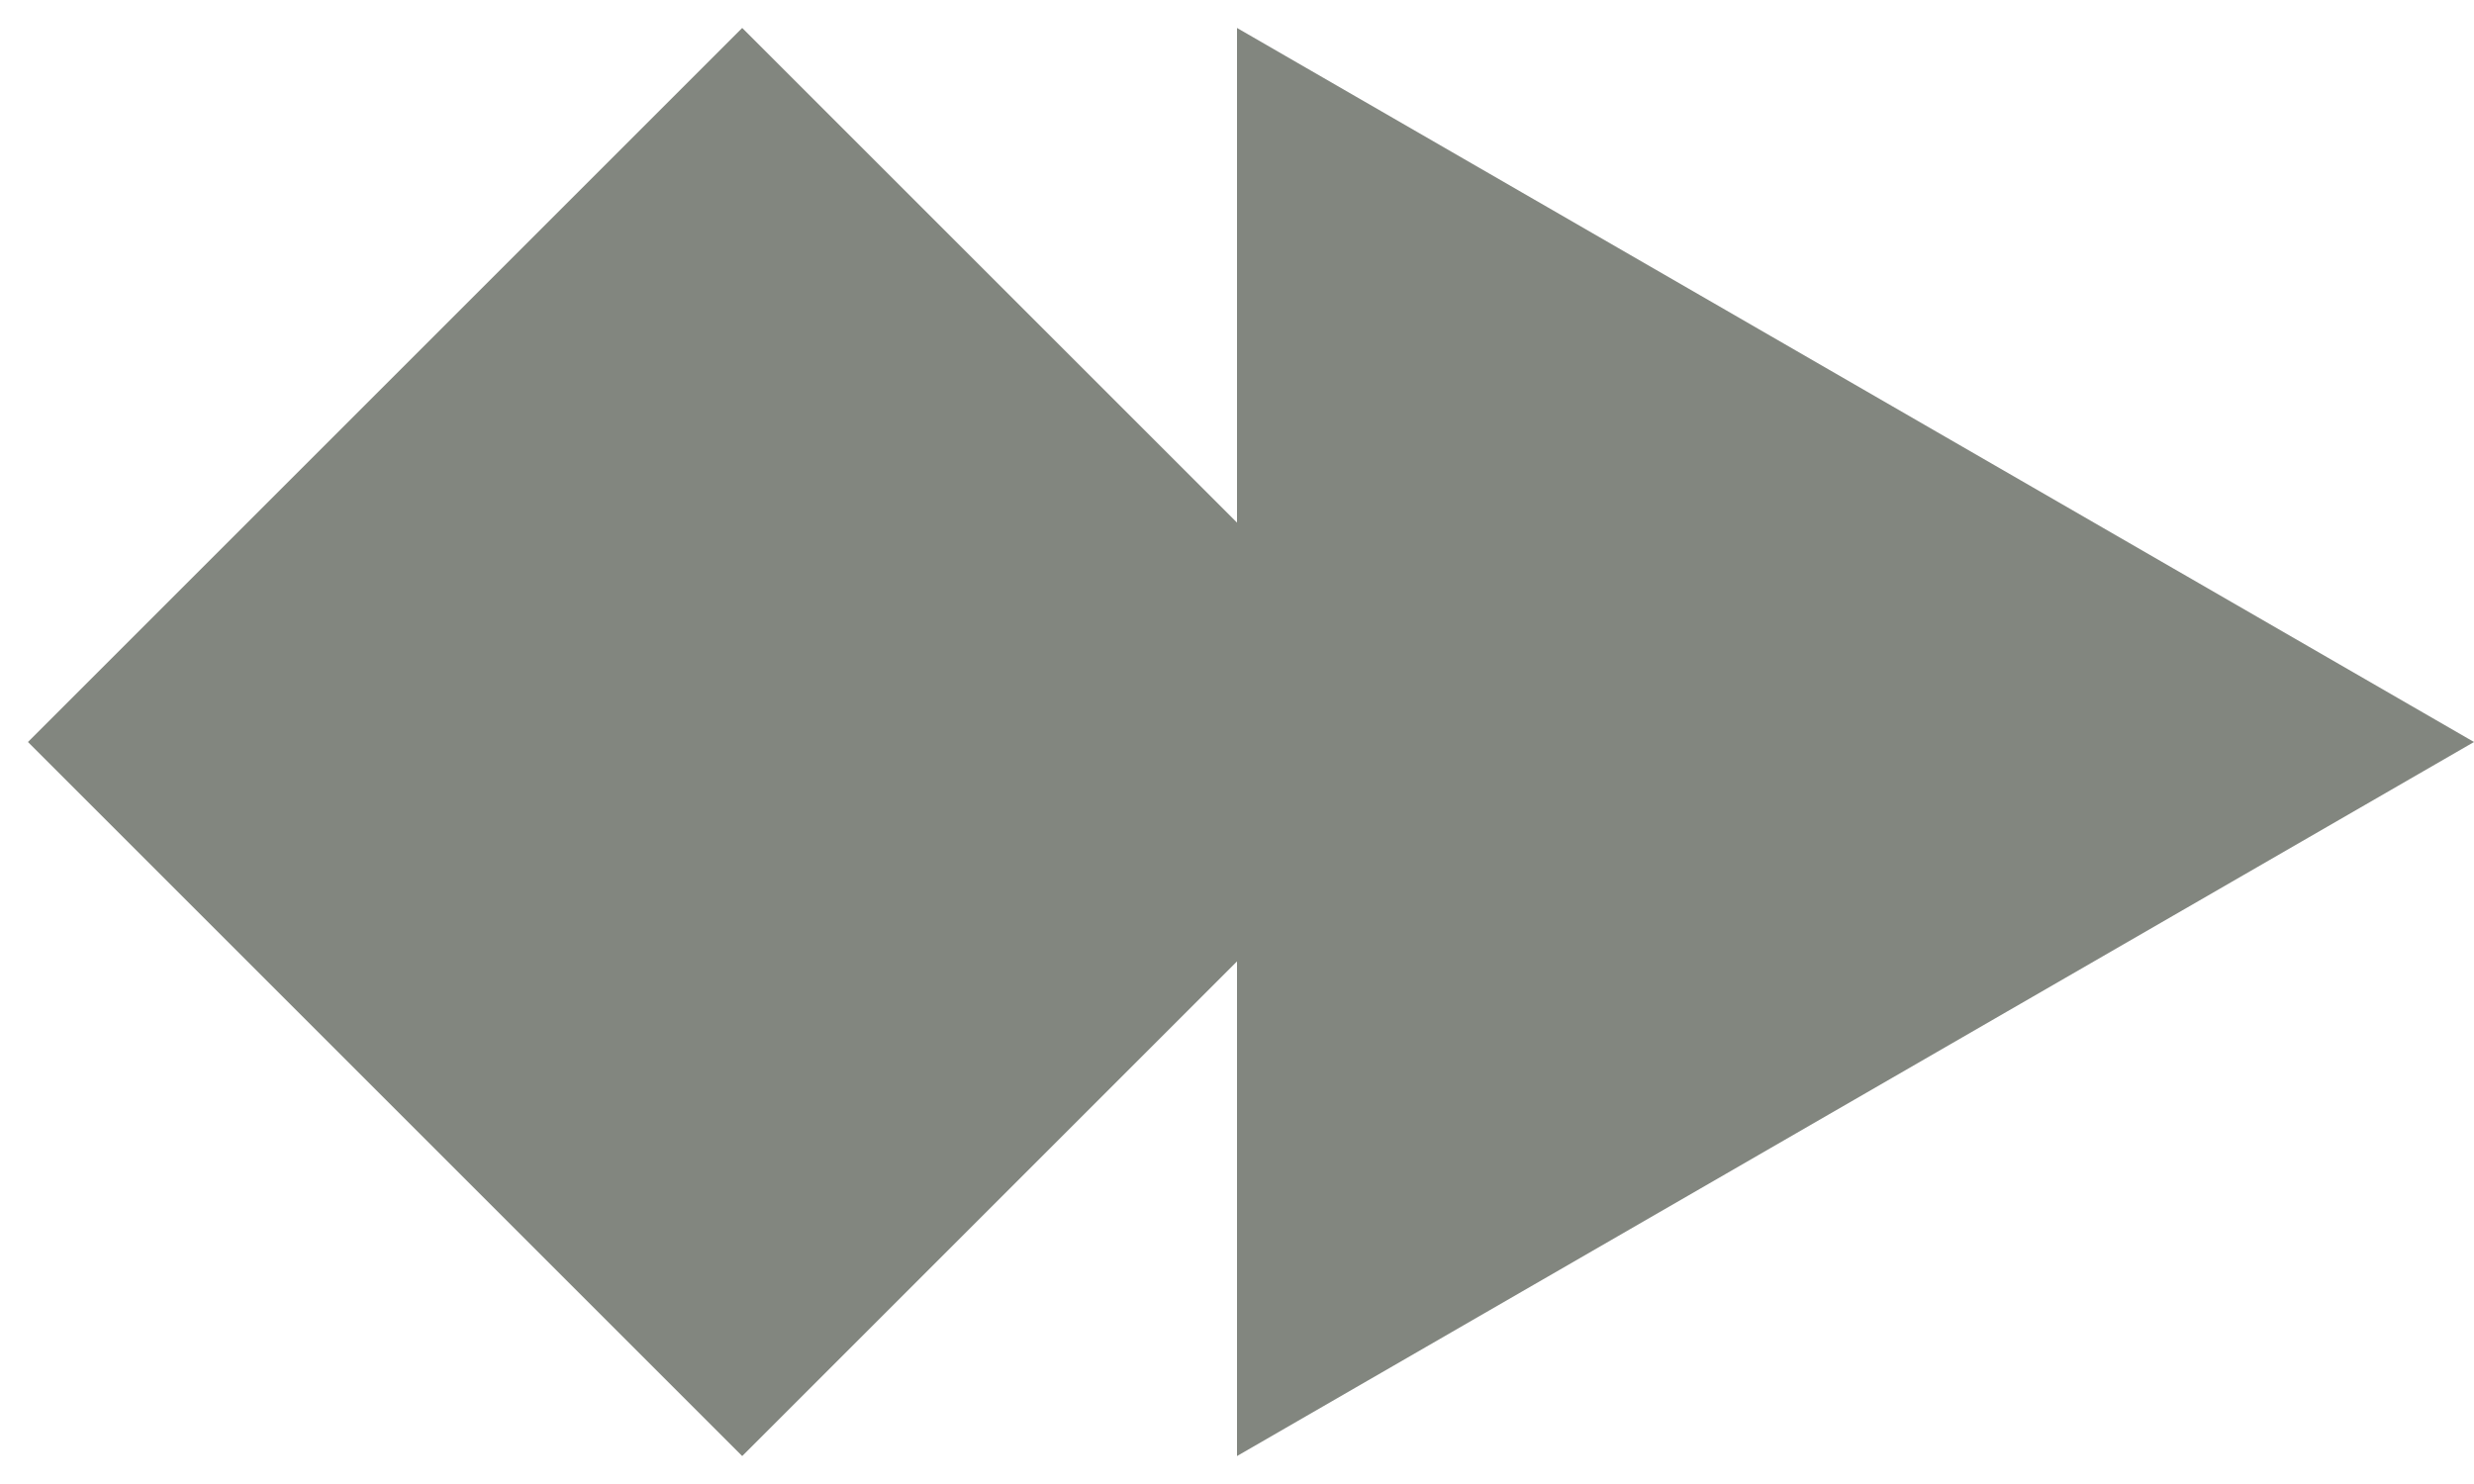 <?xml version="1.0" encoding="UTF-8"?> <svg xmlns="http://www.w3.org/2000/svg" width="20" height="12" viewBox="0 0 20 12" fill="none"><path d="M0.226 6L6 11.774L11.774 6L6 0.226L0.226 6ZM20 6L10 0.226L10 11.774L20 6ZM6 7L11 7V5L6 5V7Z" fill="#82867F"></path></svg> 